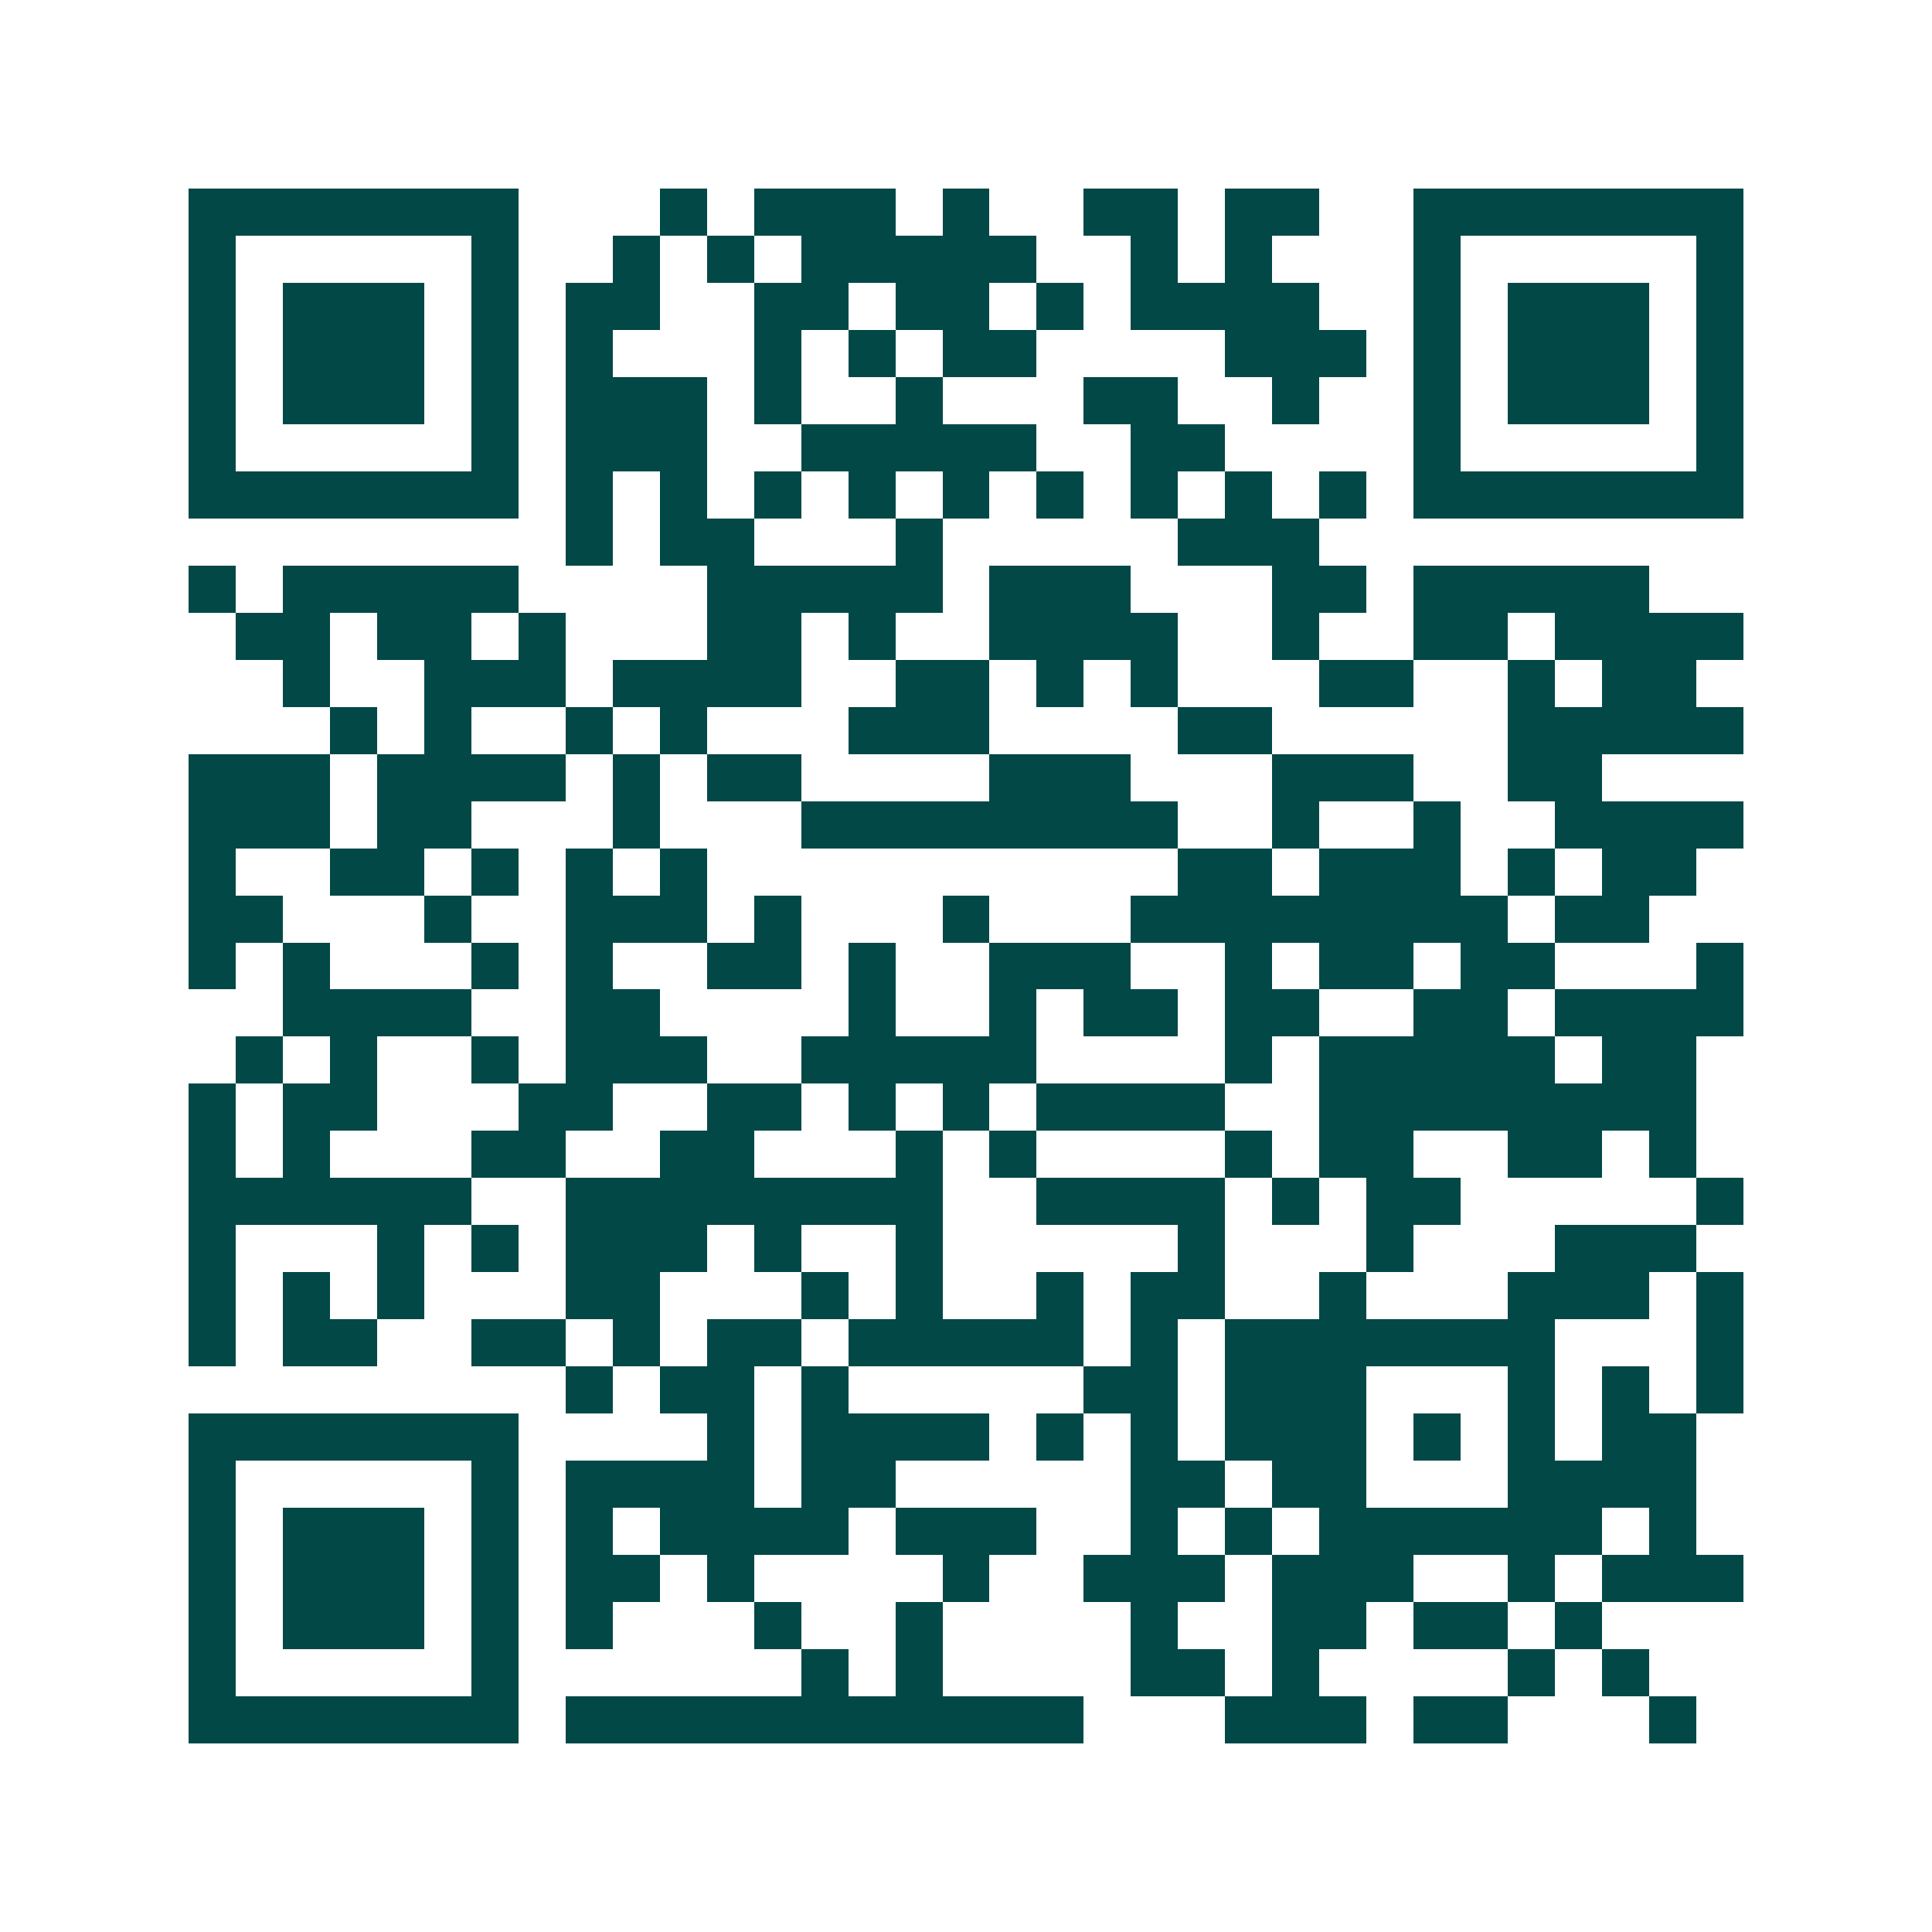 <svg xmlns="http://www.w3.org/2000/svg" width="200" height="200" viewBox="0 0 41 41" shape-rendering="crispEdges"><path fill="#ffffff" d="M0 0h41v41H0z"/><path stroke="#014847" d="M4 4.5h7m3 0h1m1 0h3m1 0h1m2 0h2m1 0h2m2 0h7M4 5.5h1m5 0h1m2 0h1m1 0h1m1 0h5m2 0h1m1 0h1m3 0h1m5 0h1M4 6.5h1m1 0h3m1 0h1m1 0h2m2 0h2m1 0h2m1 0h1m1 0h4m2 0h1m1 0h3m1 0h1M4 7.5h1m1 0h3m1 0h1m1 0h1m3 0h1m1 0h1m1 0h2m4 0h3m1 0h1m1 0h3m1 0h1M4 8.5h1m1 0h3m1 0h1m1 0h3m1 0h1m2 0h1m3 0h2m2 0h1m2 0h1m1 0h3m1 0h1M4 9.5h1m5 0h1m1 0h3m2 0h5m2 0h2m4 0h1m5 0h1M4 10.5h7m1 0h1m1 0h1m1 0h1m1 0h1m1 0h1m1 0h1m1 0h1m1 0h1m1 0h1m1 0h7M12 11.5h1m1 0h2m3 0h1m5 0h3M4 12.5h1m1 0h5m4 0h5m1 0h3m3 0h2m1 0h5M5 13.5h2m1 0h2m1 0h1m3 0h2m1 0h1m2 0h4m2 0h1m2 0h2m1 0h4M6 14.5h1m2 0h3m1 0h4m2 0h2m1 0h1m1 0h1m3 0h2m2 0h1m1 0h2M7 15.5h1m1 0h1m2 0h1m1 0h1m3 0h3m4 0h2m5 0h5M4 16.5h3m1 0h4m1 0h1m1 0h2m4 0h3m3 0h3m2 0h2M4 17.5h3m1 0h2m3 0h1m3 0h8m2 0h1m2 0h1m2 0h4M4 18.5h1m2 0h2m1 0h1m1 0h1m1 0h1m10 0h2m1 0h3m1 0h1m1 0h2M4 19.5h2m3 0h1m2 0h3m1 0h1m3 0h1m3 0h8m1 0h2M4 20.5h1m1 0h1m3 0h1m1 0h1m2 0h2m1 0h1m2 0h3m2 0h1m1 0h2m1 0h2m3 0h1M6 21.5h4m2 0h2m4 0h1m2 0h1m1 0h2m1 0h2m2 0h2m1 0h4M5 22.5h1m1 0h1m2 0h1m1 0h3m2 0h5m4 0h1m1 0h5m1 0h2M4 23.5h1m1 0h2m3 0h2m2 0h2m1 0h1m1 0h1m1 0h4m2 0h8M4 24.5h1m1 0h1m3 0h2m2 0h2m3 0h1m1 0h1m4 0h1m1 0h2m2 0h2m1 0h1M4 25.5h6m2 0h8m2 0h4m1 0h1m1 0h2m5 0h1M4 26.5h1m3 0h1m1 0h1m1 0h3m1 0h1m2 0h1m5 0h1m3 0h1m3 0h3M4 27.5h1m1 0h1m1 0h1m3 0h2m3 0h1m1 0h1m2 0h1m1 0h2m2 0h1m3 0h3m1 0h1M4 28.5h1m1 0h2m2 0h2m1 0h1m1 0h2m1 0h5m1 0h1m1 0h7m3 0h1M12 29.5h1m1 0h2m1 0h1m5 0h2m1 0h3m3 0h1m1 0h1m1 0h1M4 30.5h7m4 0h1m1 0h4m1 0h1m1 0h1m1 0h3m1 0h1m1 0h1m1 0h2M4 31.5h1m5 0h1m1 0h4m1 0h2m5 0h2m1 0h2m3 0h4M4 32.5h1m1 0h3m1 0h1m1 0h1m1 0h4m1 0h3m2 0h1m1 0h1m1 0h6m1 0h1M4 33.5h1m1 0h3m1 0h1m1 0h2m1 0h1m4 0h1m2 0h3m1 0h3m2 0h1m1 0h3M4 34.5h1m1 0h3m1 0h1m1 0h1m3 0h1m2 0h1m4 0h1m2 0h2m1 0h2m1 0h1M4 35.5h1m5 0h1m6 0h1m1 0h1m4 0h2m1 0h1m4 0h1m1 0h1M4 36.5h7m1 0h11m3 0h3m1 0h2m3 0h1"/></svg>
